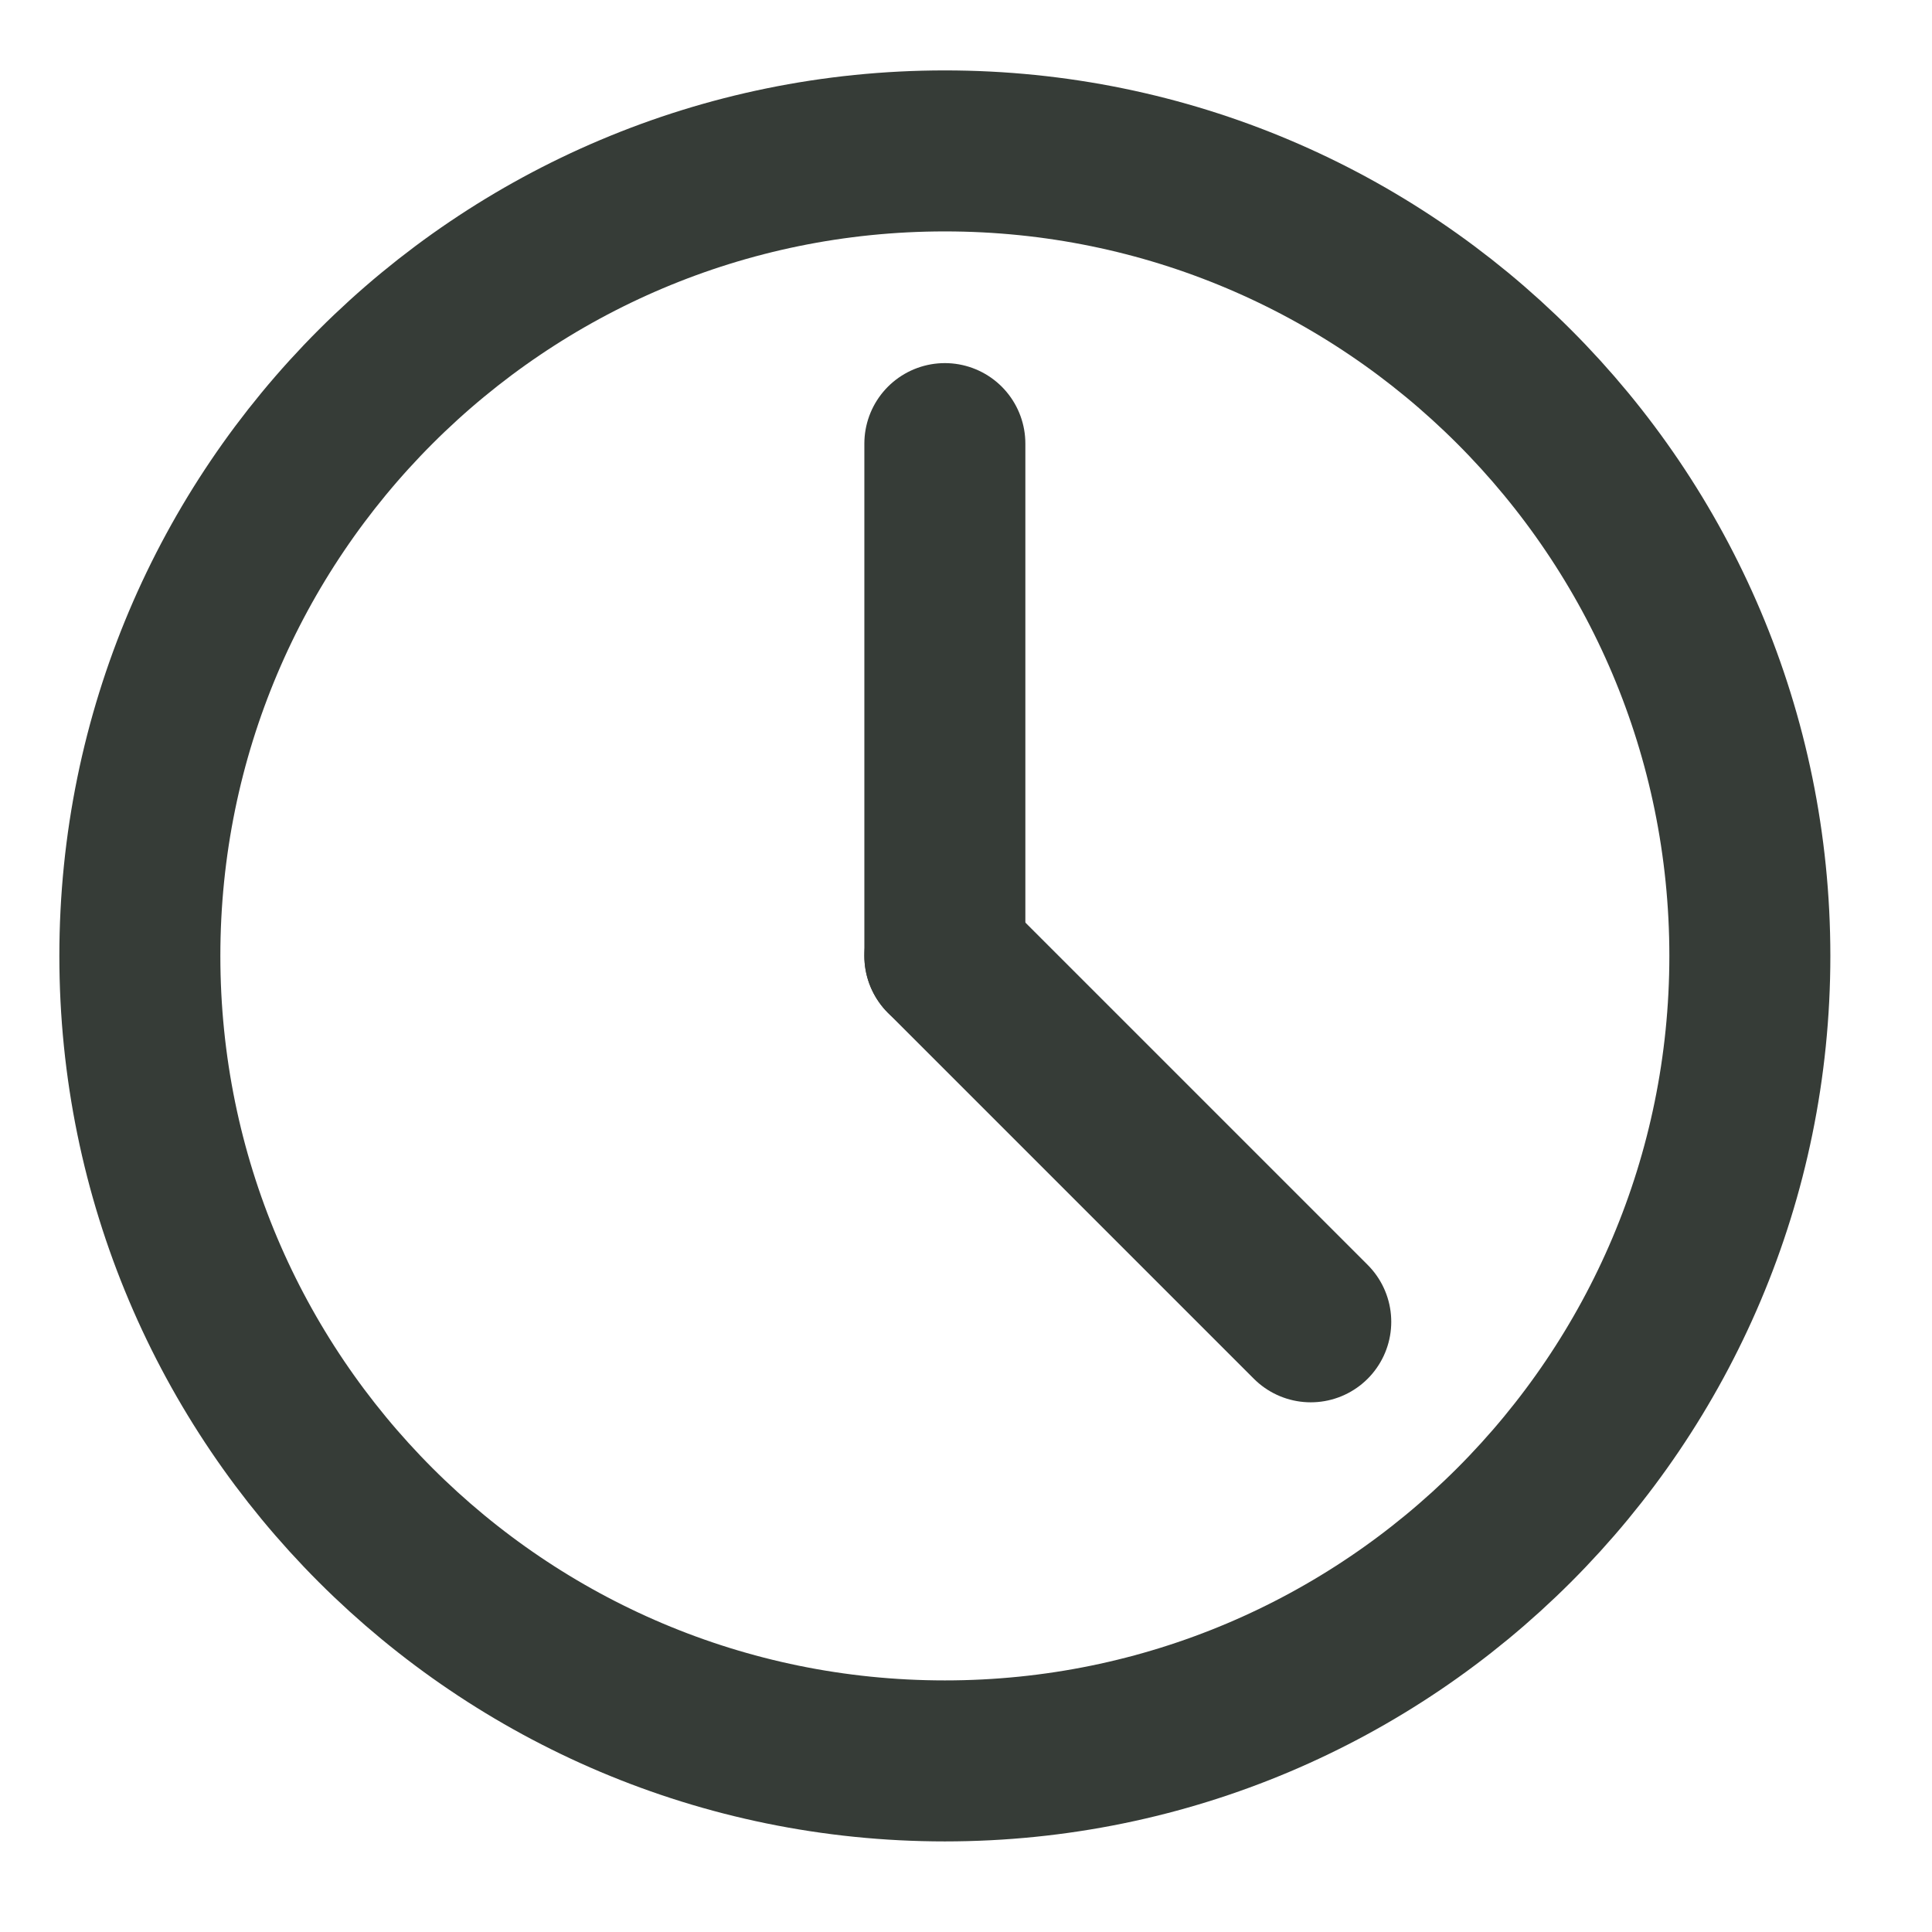 <svg width="18" height="18" viewBox="0 0 18 18" fill="none" xmlns="http://www.w3.org/2000/svg">
<path fill-rule="evenodd" clip-rule="evenodd" d="M16.303 8.906C16.303 13.048 12.945 16.406 8.803 16.406C4.661 16.406 1.303 13.048 1.303 8.906C1.303 4.764 4.661 1.406 8.803 1.406C12.945 1.406 16.303 4.764 16.303 8.906Z" stroke="#363C37" stroke-width="1.5" stroke-linecap="round" stroke-linejoin="round"/>
<path d="M8.803 4.133V8.906" stroke="#363C37" stroke-width="1.5" stroke-linecap="round" stroke-linejoin="round"/>
<path d="M12.212 12.315L8.803 8.906" stroke="#363C37" stroke-width="1.5" stroke-linecap="round" stroke-linejoin="round"/>
</svg>
